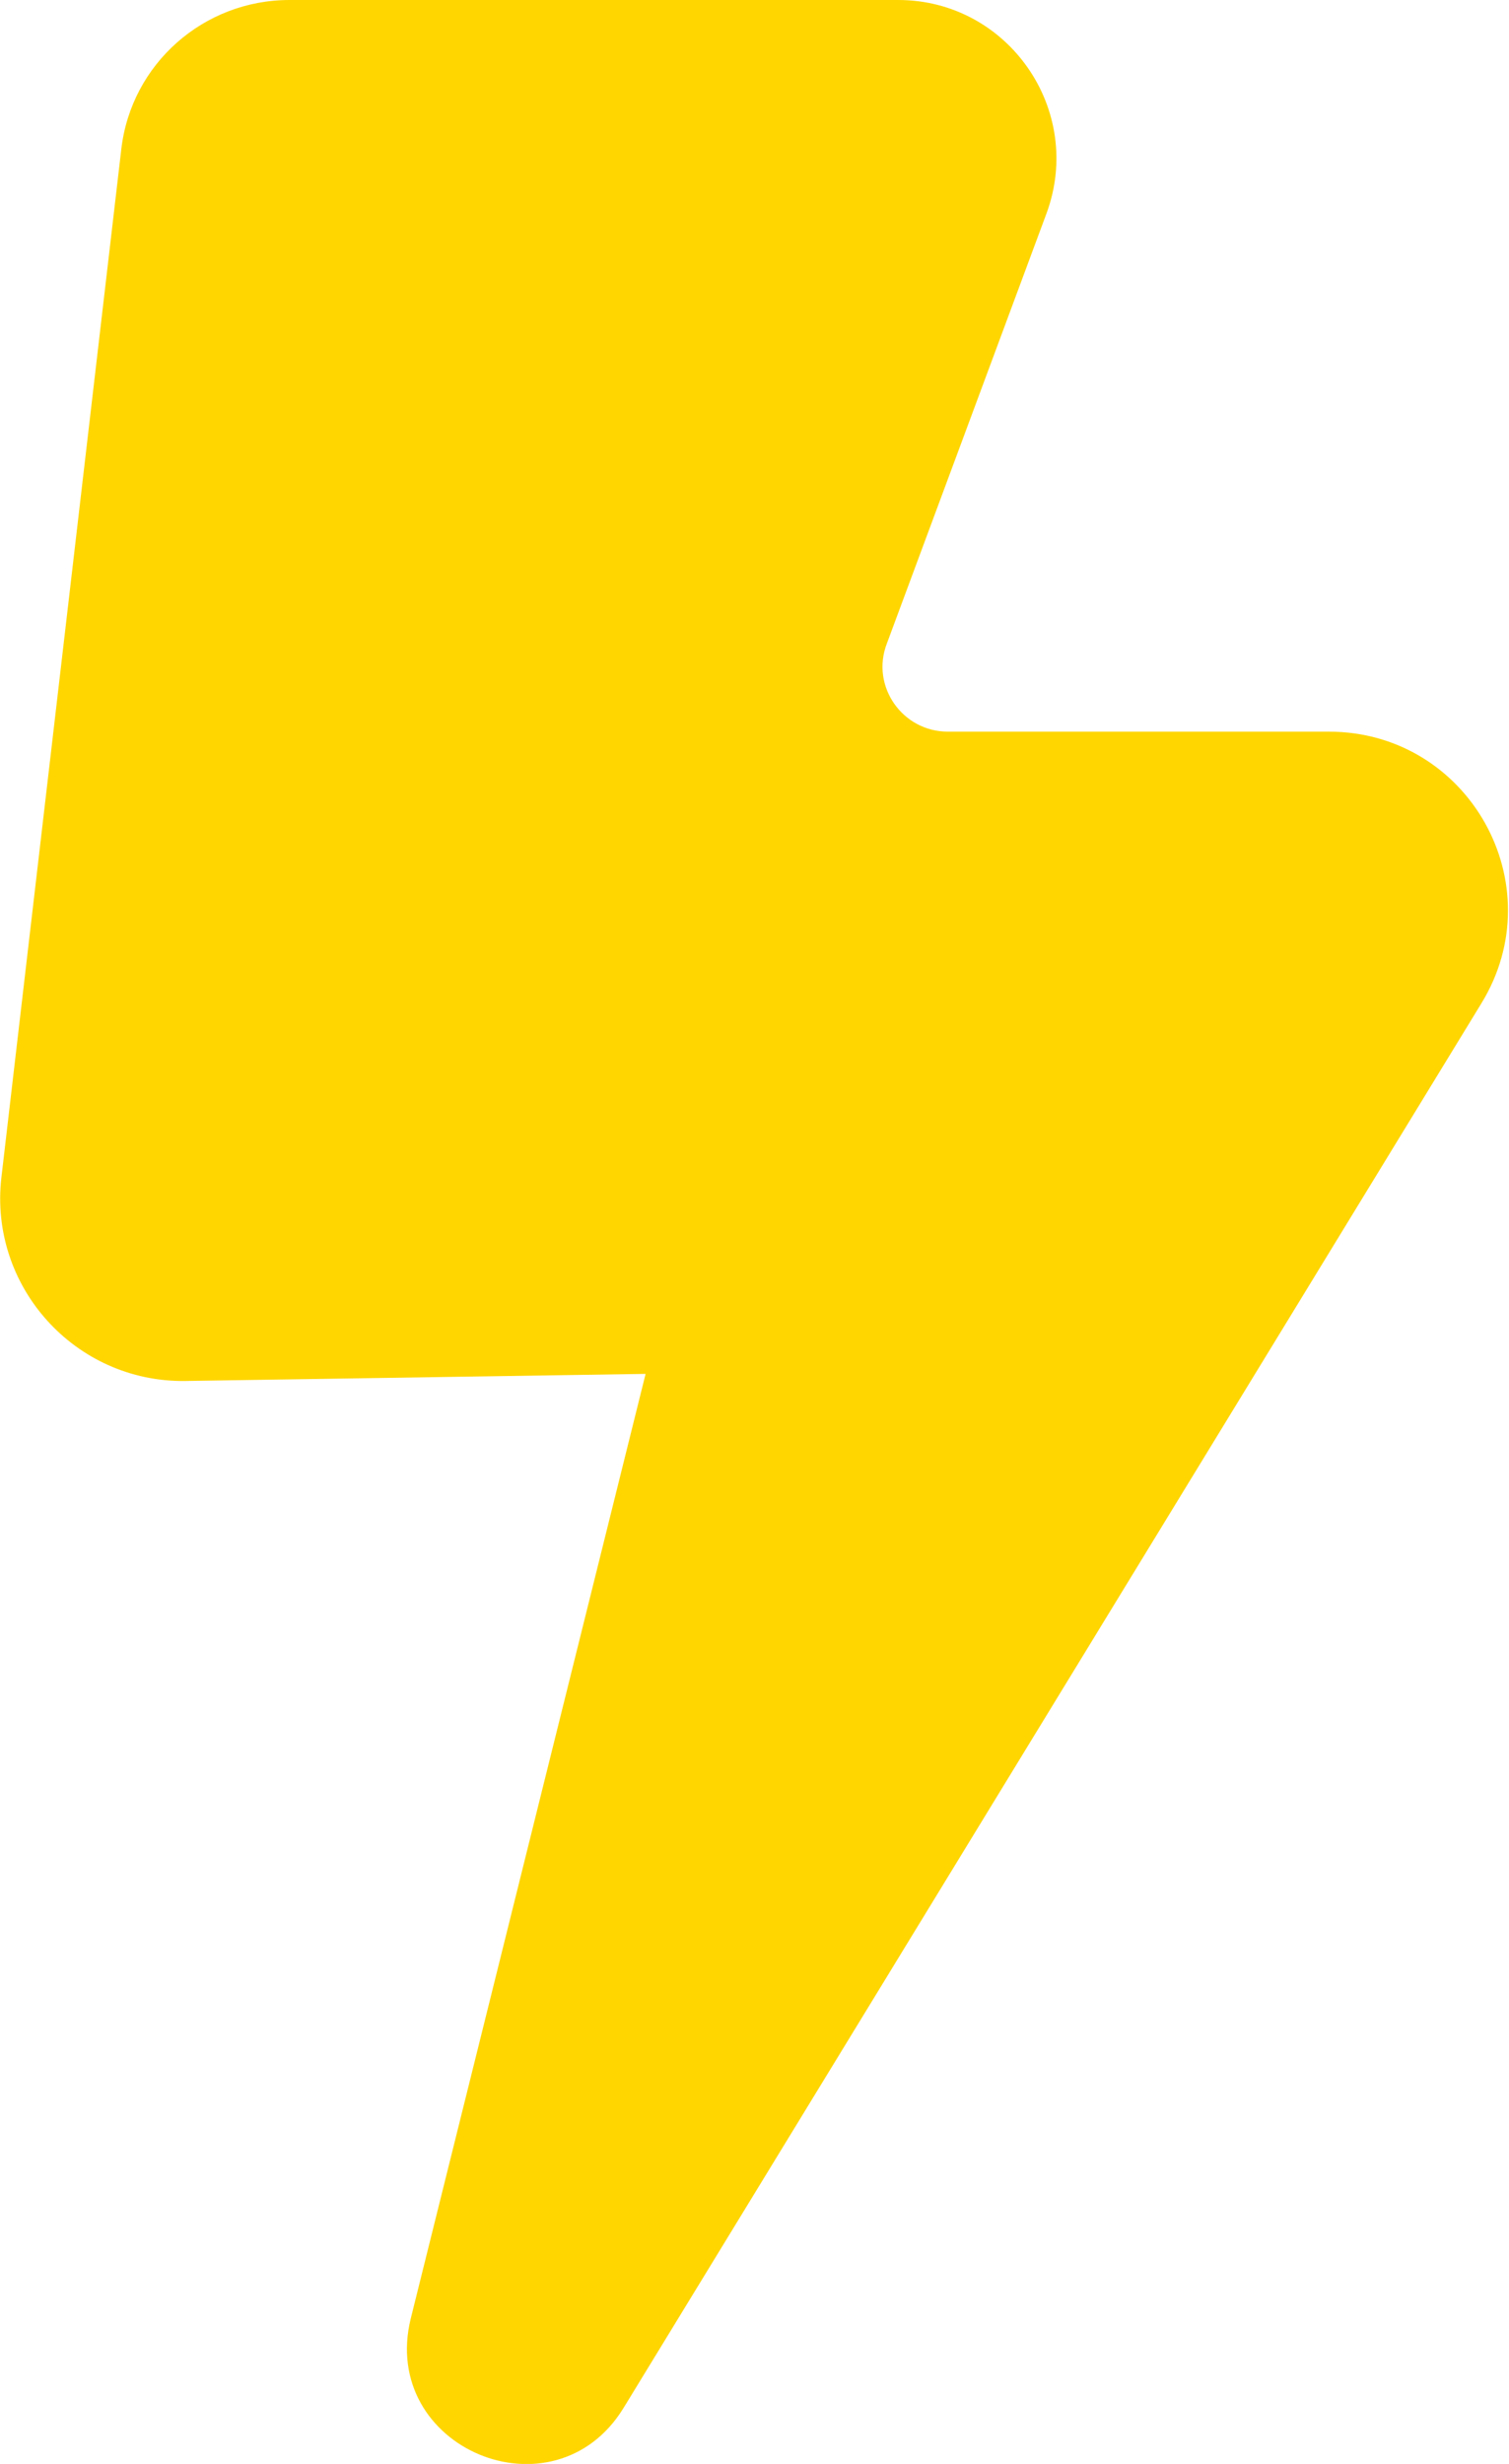 <?xml version="1.0" encoding="UTF-8"?>
<svg xmlns="http://www.w3.org/2000/svg" id="Layer_2" data-name="Layer 2" viewBox="0 0 21.27 34.72">
  <defs>
    <style>
      .cls-1 {
        fill: #ffd600;
        stroke-width: 0px;
      }
    </style>
  </defs>
  <g id="Layer_1-2" data-name="Layer 1">
    <path class="cls-1" d="m9.1,19.36l-3.31,13.31c-.45,1.83,2.02,2.86,3,1.26l12.09-19.79c1.03-1.68-.18-3.83-2.15-3.83h-5.37c-.64,0-1.09-.64-.86-1.24l2.25-6.06c.54-1.46-.54-3.01-2.09-3.01H4.08C2.87,0,1.85.9,1.71,2.1L.02,16.59c-.18,1.54,1.04,2.89,2.59,2.87l6.49-.1Z"></path>
  </g>
</svg>
